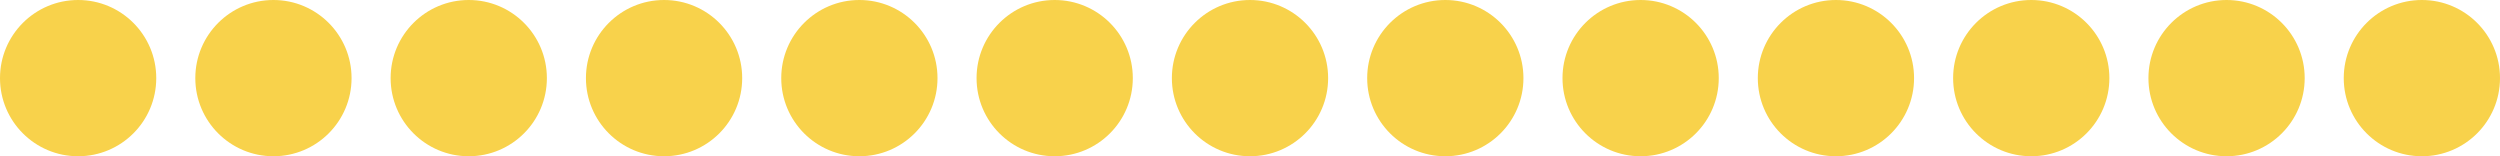 <svg xmlns="http://www.w3.org/2000/svg" width="64" height="4" viewBox="0 0 64 4">
  <g id="Group_8342" data-name="Group 8342" transform="translate(-269 -646)">
    <circle id="Ellipse_1072" data-name="Ellipse 1072" cx="2" cy="2" r="2" transform="translate(269 646)" fill="#f8d24b"/>
    <circle id="Ellipse_1073" data-name="Ellipse 1073" cx="2" cy="2" r="2" transform="translate(274 646)" fill="#f8d24b"/>
    <circle id="Ellipse_1074" data-name="Ellipse 1074" cx="2" cy="2" r="2" transform="translate(279 646)" fill="#f8d24b"/>
    <circle id="Ellipse_1075" data-name="Ellipse 1075" cx="2" cy="2" r="2" transform="translate(284 646)" fill="#f8d24b"/>
    <circle id="Ellipse_1076" data-name="Ellipse 1076" cx="2" cy="2" r="2" transform="translate(289 646)" fill="#f8d24b"/>
    <circle id="Ellipse_1077" data-name="Ellipse 1077" cx="2" cy="2" r="2" transform="translate(294 646)" fill="#f8d24b"/>
    <circle id="Ellipse_1078" data-name="Ellipse 1078" cx="2" cy="2" r="2" transform="translate(299 646)" fill="#f8d24b"/>
    <circle id="Ellipse_1079" data-name="Ellipse 1079" cx="2" cy="2" r="2" transform="translate(304 646)" fill="#f8d24b"/>
    <circle id="Ellipse_1080" data-name="Ellipse 1080" cx="2" cy="2" r="2" transform="translate(309 646)" fill="#f8d24b"/>
    <circle id="Ellipse_1081" data-name="Ellipse 1081" cx="2" cy="2" r="2" transform="translate(314 646)" fill="#f8d24b"/>
    <circle id="Ellipse_1082" data-name="Ellipse 1082" cx="2" cy="2" r="2" transform="translate(319 646)" fill="#f8d24b"/>
    <circle id="Ellipse_1083" data-name="Ellipse 1083" cx="2" cy="2" r="2" transform="translate(324 646)" fill="#f8d24b"/>
    <circle id="Ellipse_1084" data-name="Ellipse 1084" cx="2" cy="2" r="2" transform="translate(329 646)" fill="#f8d24b"/>
  </g>
</svg>
